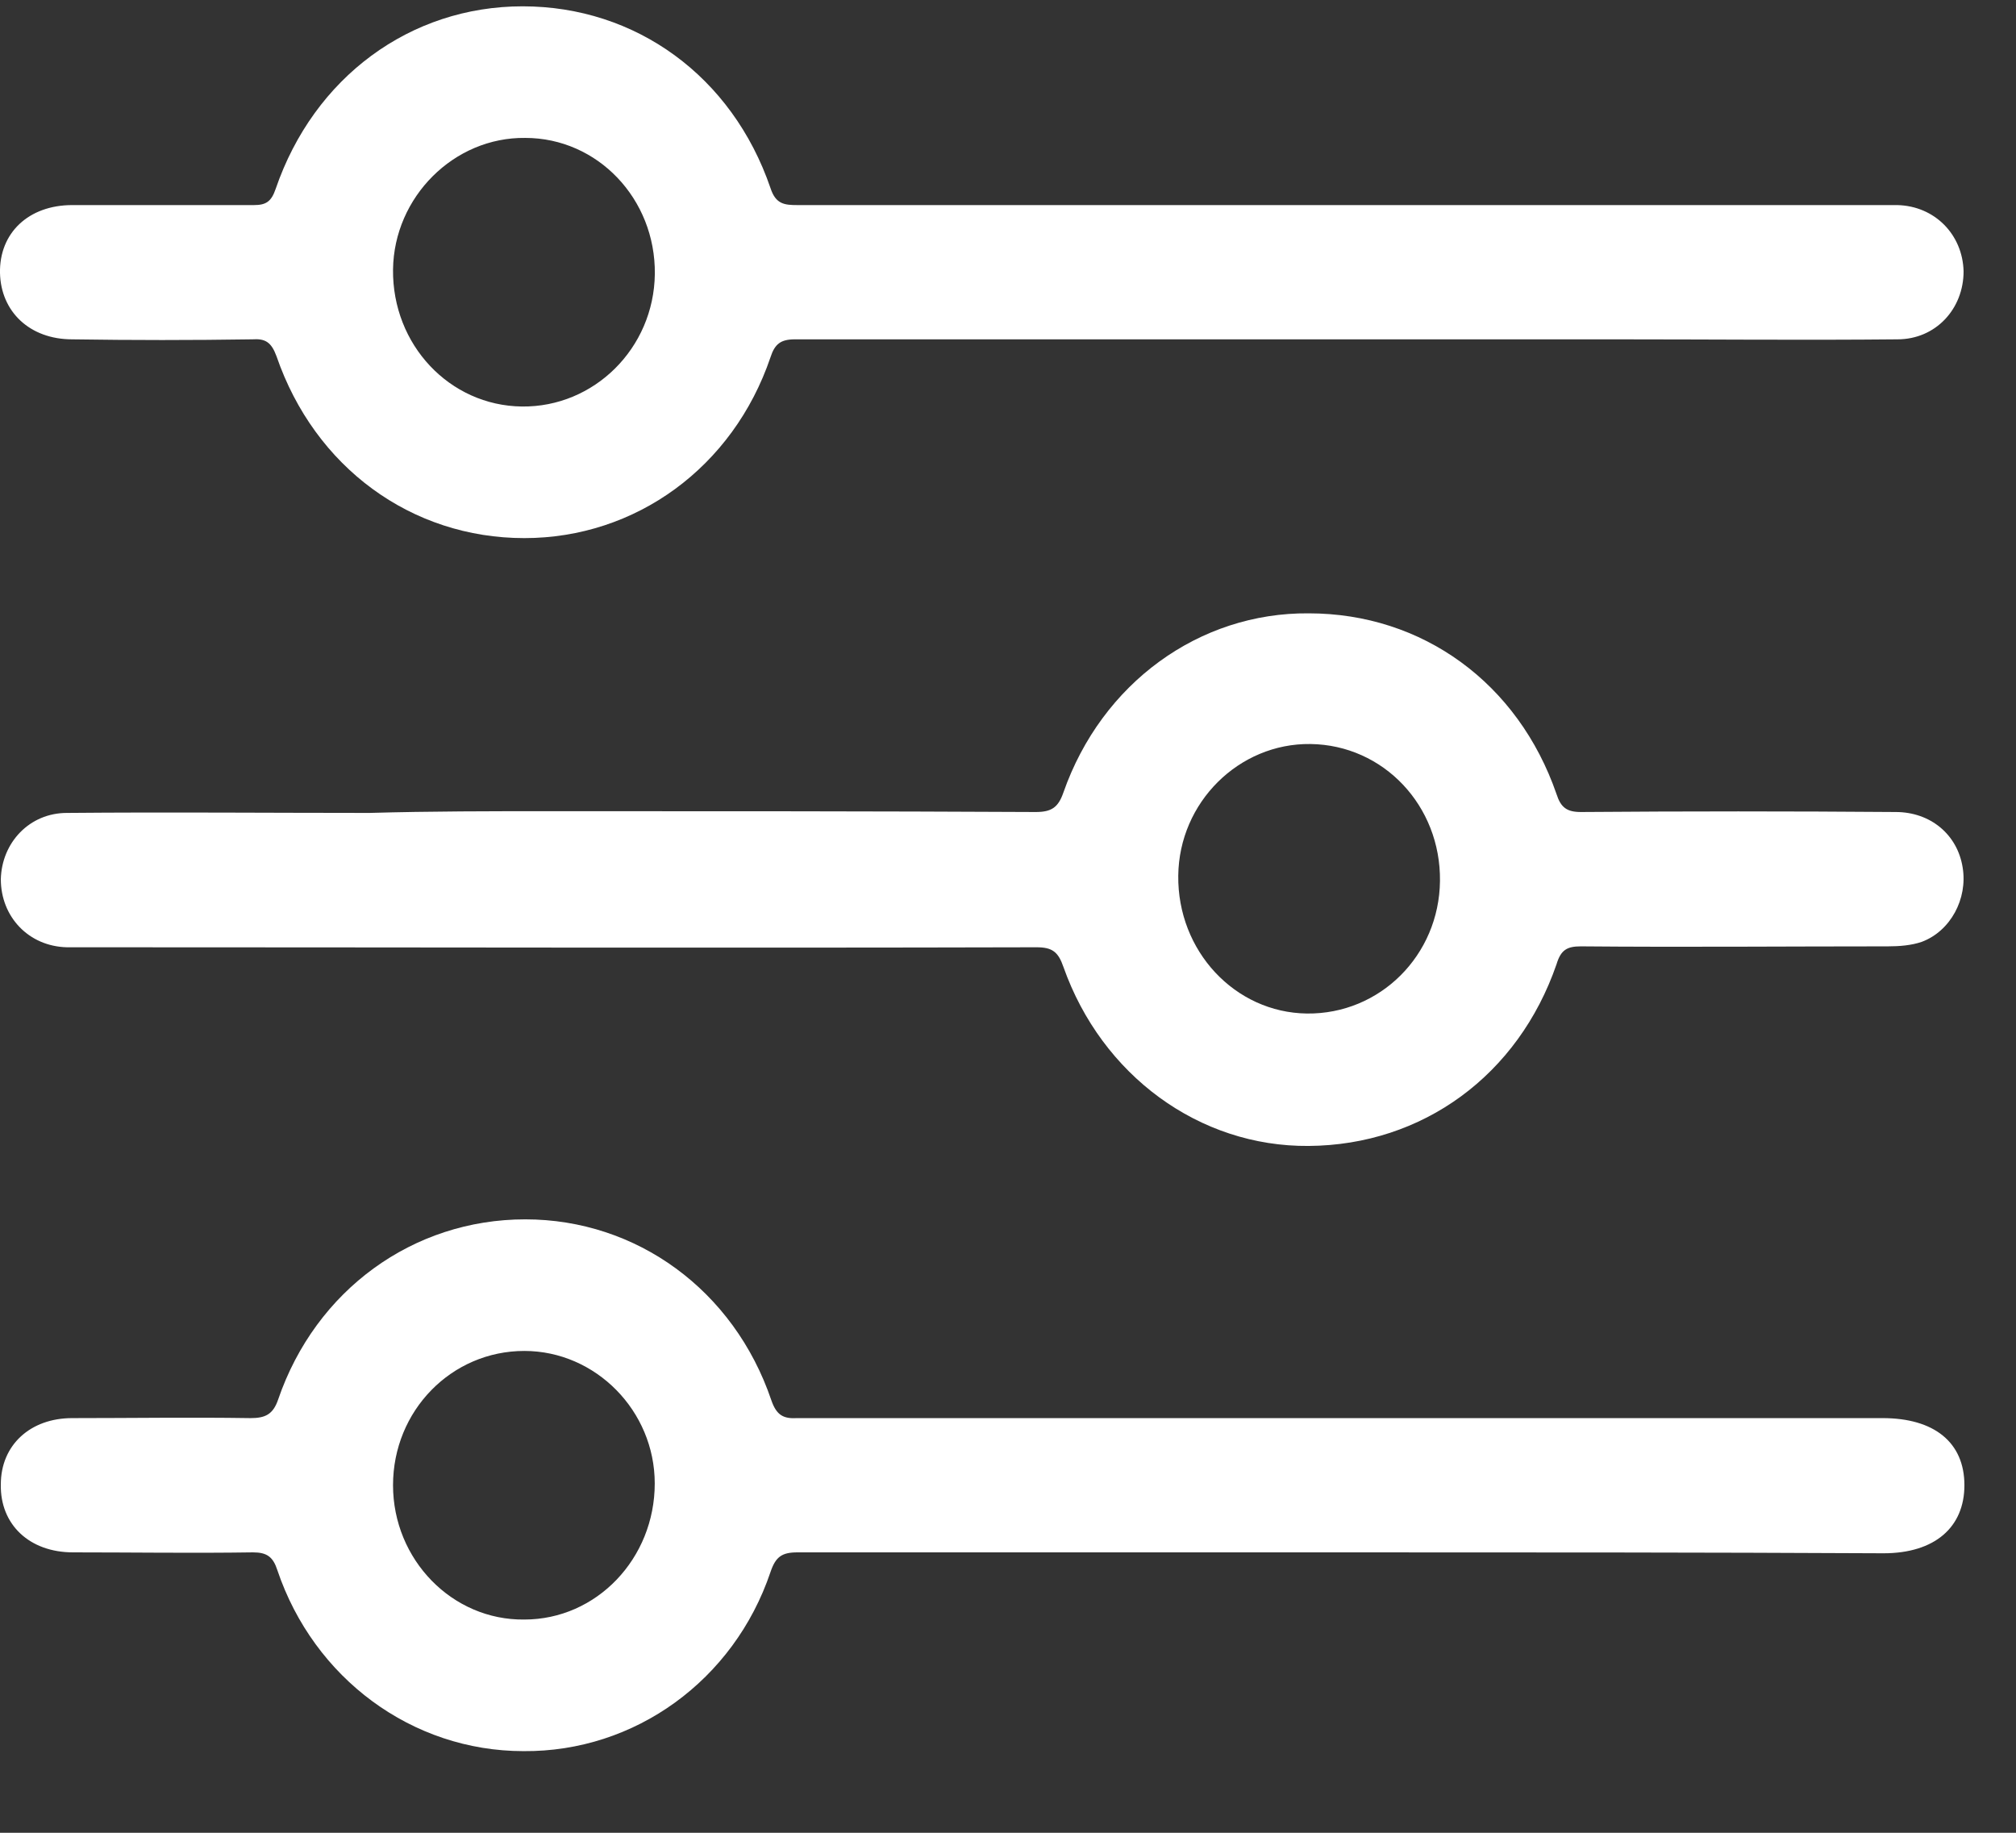 <svg width="22" height="20" viewBox="0 0 22 20" fill="none" xmlns="http://www.w3.org/2000/svg">
<rect x="0" y="0" width="22" height="20" fill="#333333" stroke="none"/>
<path d="M14.68 16.94C12.687 16.94 10.694 16.94 8.702 16.94C8.531 16.94 8.464 16.989 8.408 17.155C8.009 18.337 6.927 19.119 5.713 19.109C4.498 19.109 3.426 18.317 3.027 17.135C2.98 16.989 2.913 16.94 2.761 16.94C2.106 16.95 1.452 16.94 0.797 16.94C0.322 16.94 -0 16.637 0.009 16.198C0.009 15.768 0.332 15.475 0.787 15.475C1.433 15.475 2.078 15.465 2.733 15.475C2.894 15.475 2.98 15.436 3.036 15.27C3.445 14.078 4.507 13.306 5.732 13.306C6.946 13.306 8.009 14.078 8.417 15.279C8.474 15.445 8.55 15.484 8.702 15.475C12.649 15.475 16.597 15.475 20.545 15.475C21.105 15.475 21.437 15.738 21.437 16.207C21.437 16.666 21.114 16.95 20.554 16.95C18.59 16.94 16.635 16.94 14.68 16.94ZM5.722 14.742C4.925 14.742 4.289 15.396 4.289 16.207C4.289 17.018 4.934 17.683 5.722 17.673C6.51 17.673 7.145 17.008 7.145 16.188C7.145 15.396 6.5 14.742 5.722 14.742Z" fill="white"/>
<path d="M14.681 3.703C12.678 3.703 10.676 3.703 8.674 3.703C8.522 3.703 8.455 3.752 8.408 3.899C8 5.1 6.937 5.872 5.722 5.872C4.489 5.872 3.435 5.1 3.018 3.889C2.961 3.733 2.895 3.693 2.752 3.703C2.097 3.713 1.443 3.713 0.788 3.703C0.323 3.703 0.01 3.4 0 2.98C-0.009 2.541 0.313 2.238 0.788 2.238C1.452 2.238 2.116 2.238 2.771 2.238C2.904 2.238 2.961 2.199 3.008 2.062C3.426 0.841 4.479 0.069 5.703 0.069C6.937 0.069 7.99 0.831 8.408 2.052C8.465 2.228 8.56 2.238 8.702 2.238C12.593 2.238 16.484 2.238 20.374 2.238C20.488 2.238 20.602 2.238 20.706 2.238C21.114 2.248 21.418 2.56 21.428 2.961C21.428 3.371 21.124 3.703 20.706 3.703C19.691 3.713 18.666 3.703 17.651 3.703C16.654 3.703 15.668 3.703 14.681 3.703ZM7.146 2.99C7.155 2.169 6.52 1.505 5.732 1.505C4.954 1.495 4.299 2.15 4.289 2.941C4.28 3.762 4.906 4.426 5.694 4.436C6.482 4.446 7.136 3.801 7.146 2.99Z" fill="white"/>
<path d="M6.035 8.852C7.791 8.852 9.546 8.852 11.302 8.861C11.473 8.861 11.548 8.813 11.605 8.647C12.023 7.455 13.086 6.683 14.281 6.693C15.524 6.693 16.568 7.455 16.986 8.666C17.033 8.813 17.1 8.861 17.252 8.861C18.4 8.852 19.539 8.852 20.687 8.861C21.066 8.861 21.361 9.106 21.418 9.467C21.474 9.809 21.285 10.161 20.971 10.278C20.858 10.317 20.725 10.327 20.602 10.327C19.482 10.327 18.371 10.337 17.252 10.327C17.1 10.327 17.033 10.366 16.986 10.522C16.568 11.734 15.524 12.496 14.281 12.505C13.086 12.515 12.023 11.734 11.605 10.552C11.548 10.386 11.482 10.337 11.311 10.337C7.847 10.346 4.393 10.337 0.93 10.337C0.863 10.337 0.797 10.337 0.73 10.337C0.313 10.327 0.009 10.005 0.009 9.594C0.019 9.194 0.322 8.871 0.73 8.871C1.831 8.861 2.932 8.871 4.033 8.871C4.697 8.852 5.361 8.852 6.035 8.852ZM14.3 8.119C13.522 8.109 12.867 8.754 12.858 9.555C12.848 10.376 13.475 11.05 14.262 11.06C15.059 11.069 15.705 10.425 15.714 9.614C15.724 8.793 15.098 8.129 14.3 8.119Z" fill="white"/>
</svg>
